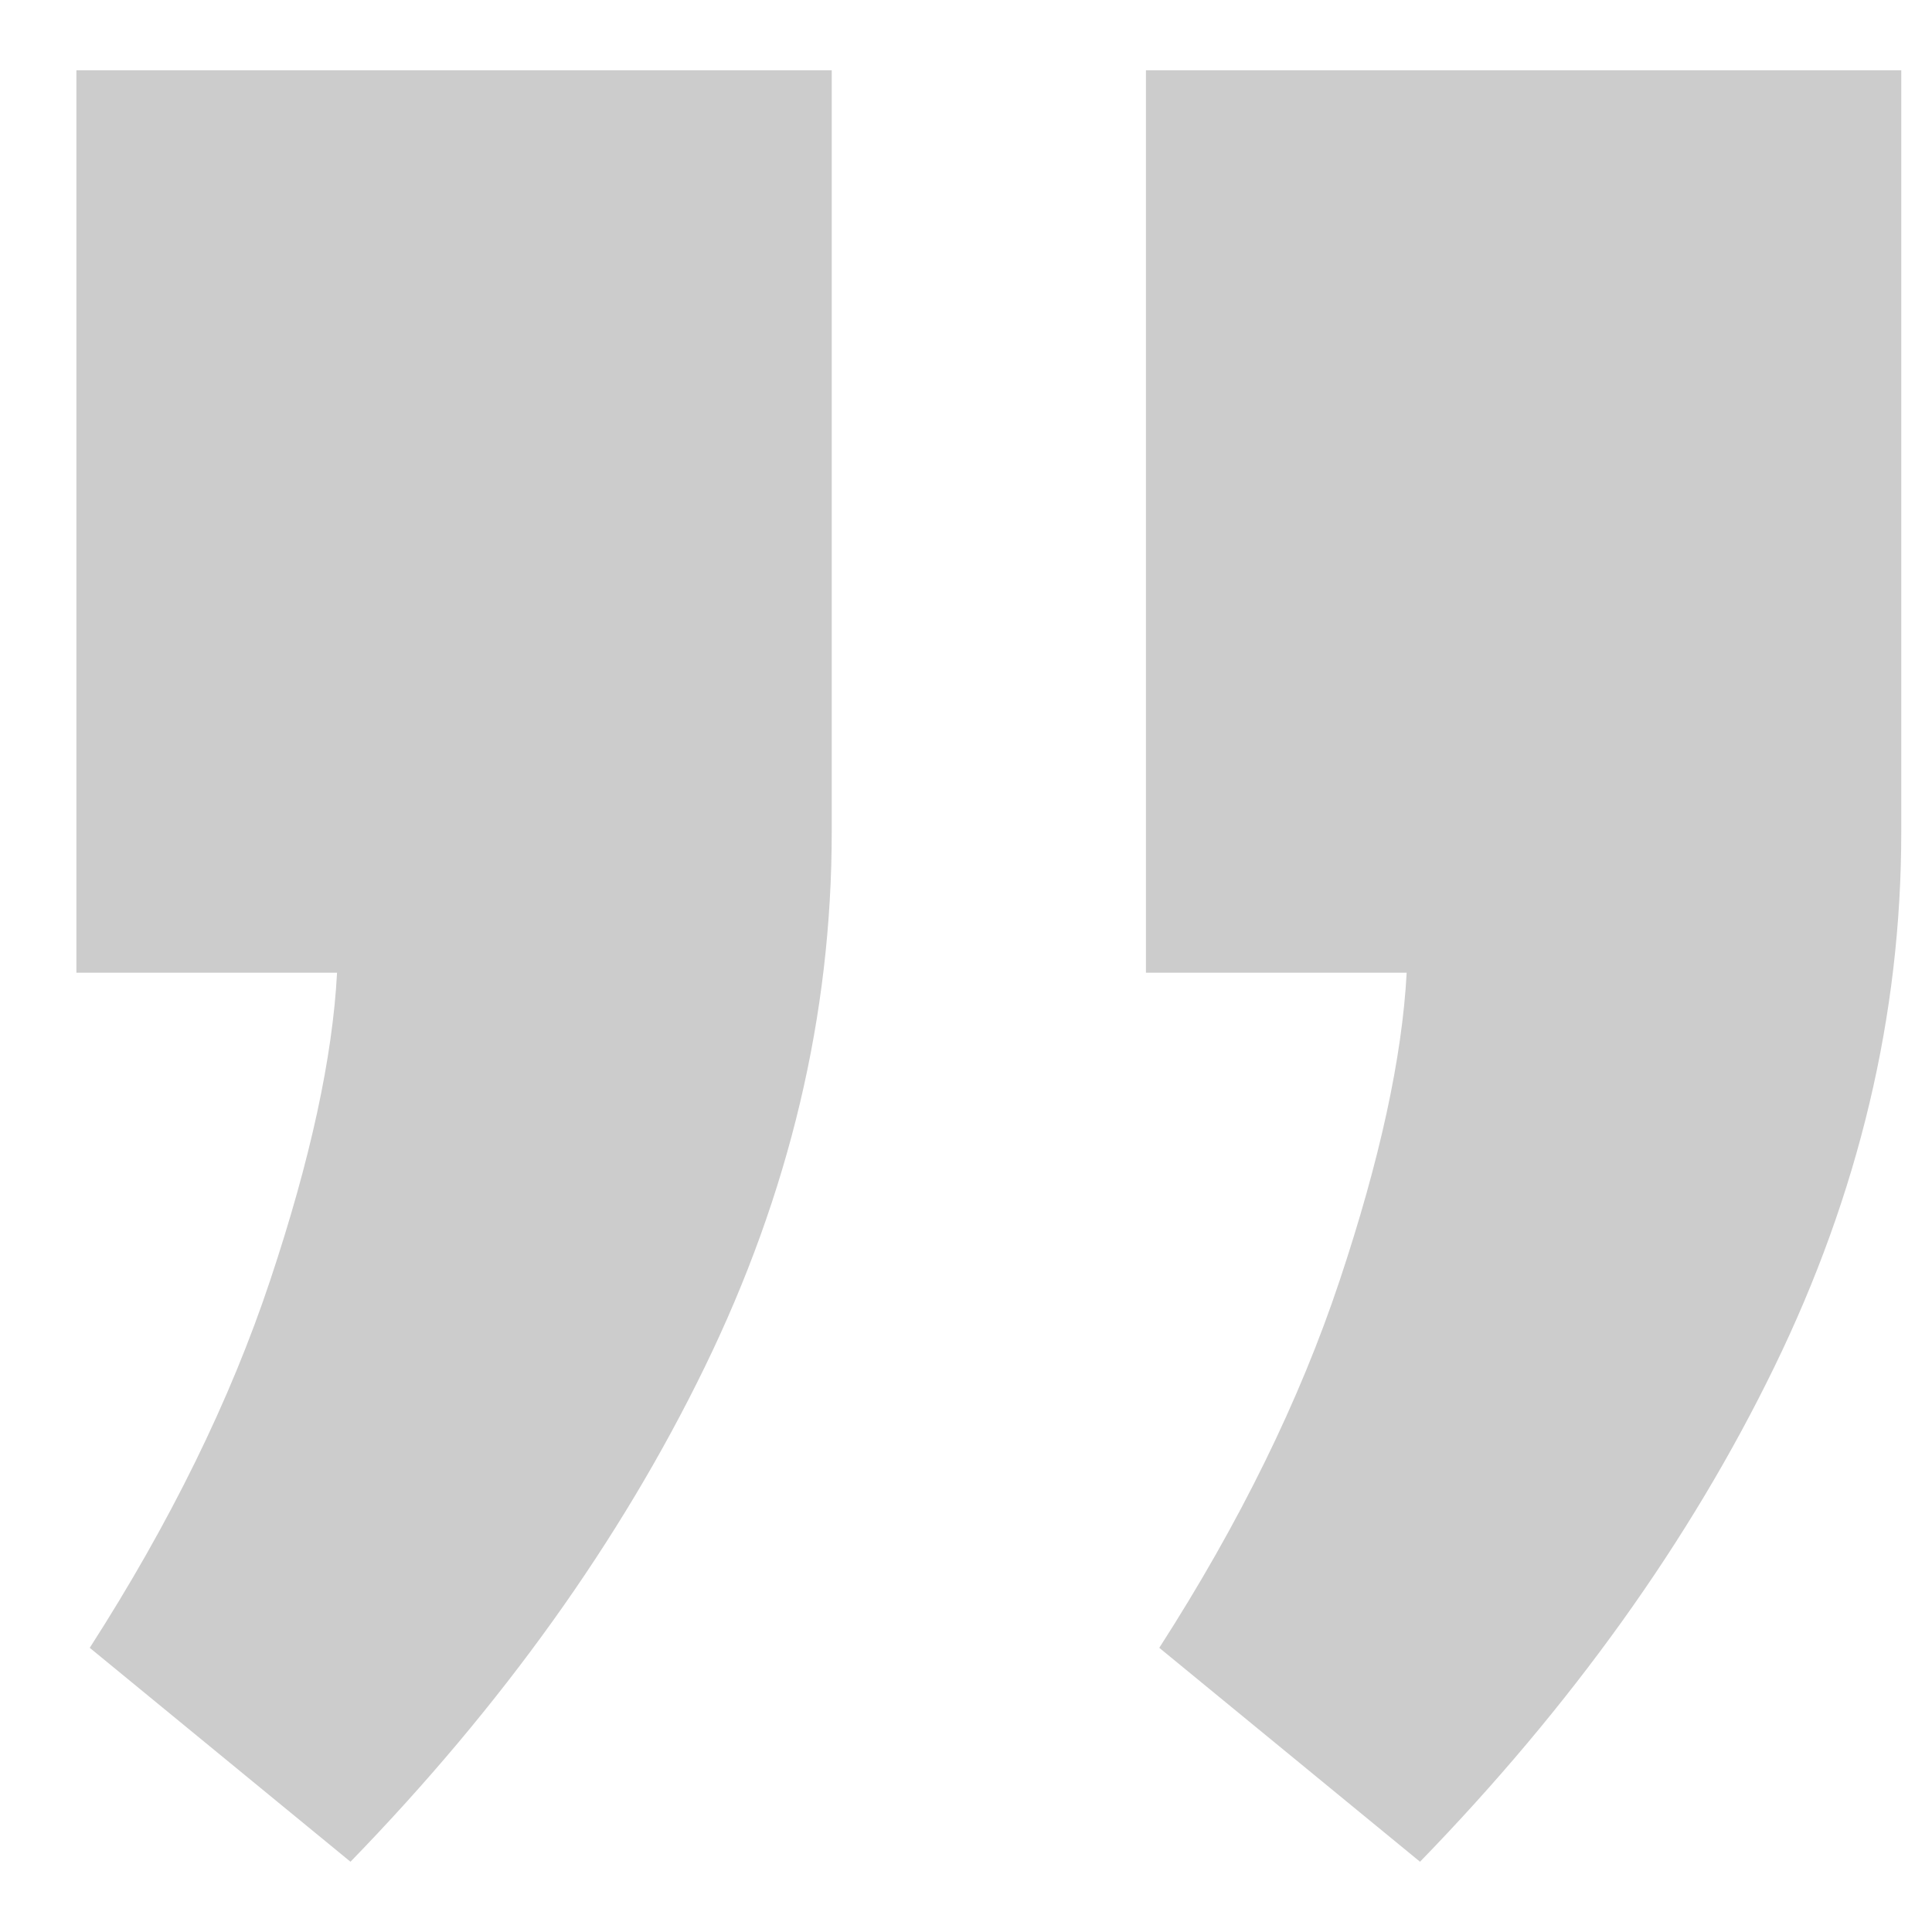<svg width="22" height="22" viewBox="0 0 22 22" fill="none" xmlns="http://www.w3.org/2000/svg">
<path d="M13.049 11.076L13.049 0.8L21.65 0.8L21.65 9.478C21.65 11.558 21.168 13.588 20.204 15.567C19.24 17.547 17.895 19.424 16.17 21.2L13.201 18.764C14.115 17.343 14.8 15.948 15.256 14.578C15.713 13.208 15.967 12.04 16.018 11.076L13.049 11.076ZM0.87 11.076L0.87 0.8L9.471 0.8L9.471 9.478C9.471 11.558 8.989 13.588 8.025 15.567C7.061 17.547 5.716 19.424 3.991 21.2L1.022 18.764C1.935 17.343 2.621 15.948 3.077 14.578C3.534 13.208 3.788 12.04 3.838 11.076L0.87 11.076Z" fill="#CCCCCC"/>
</svg>
